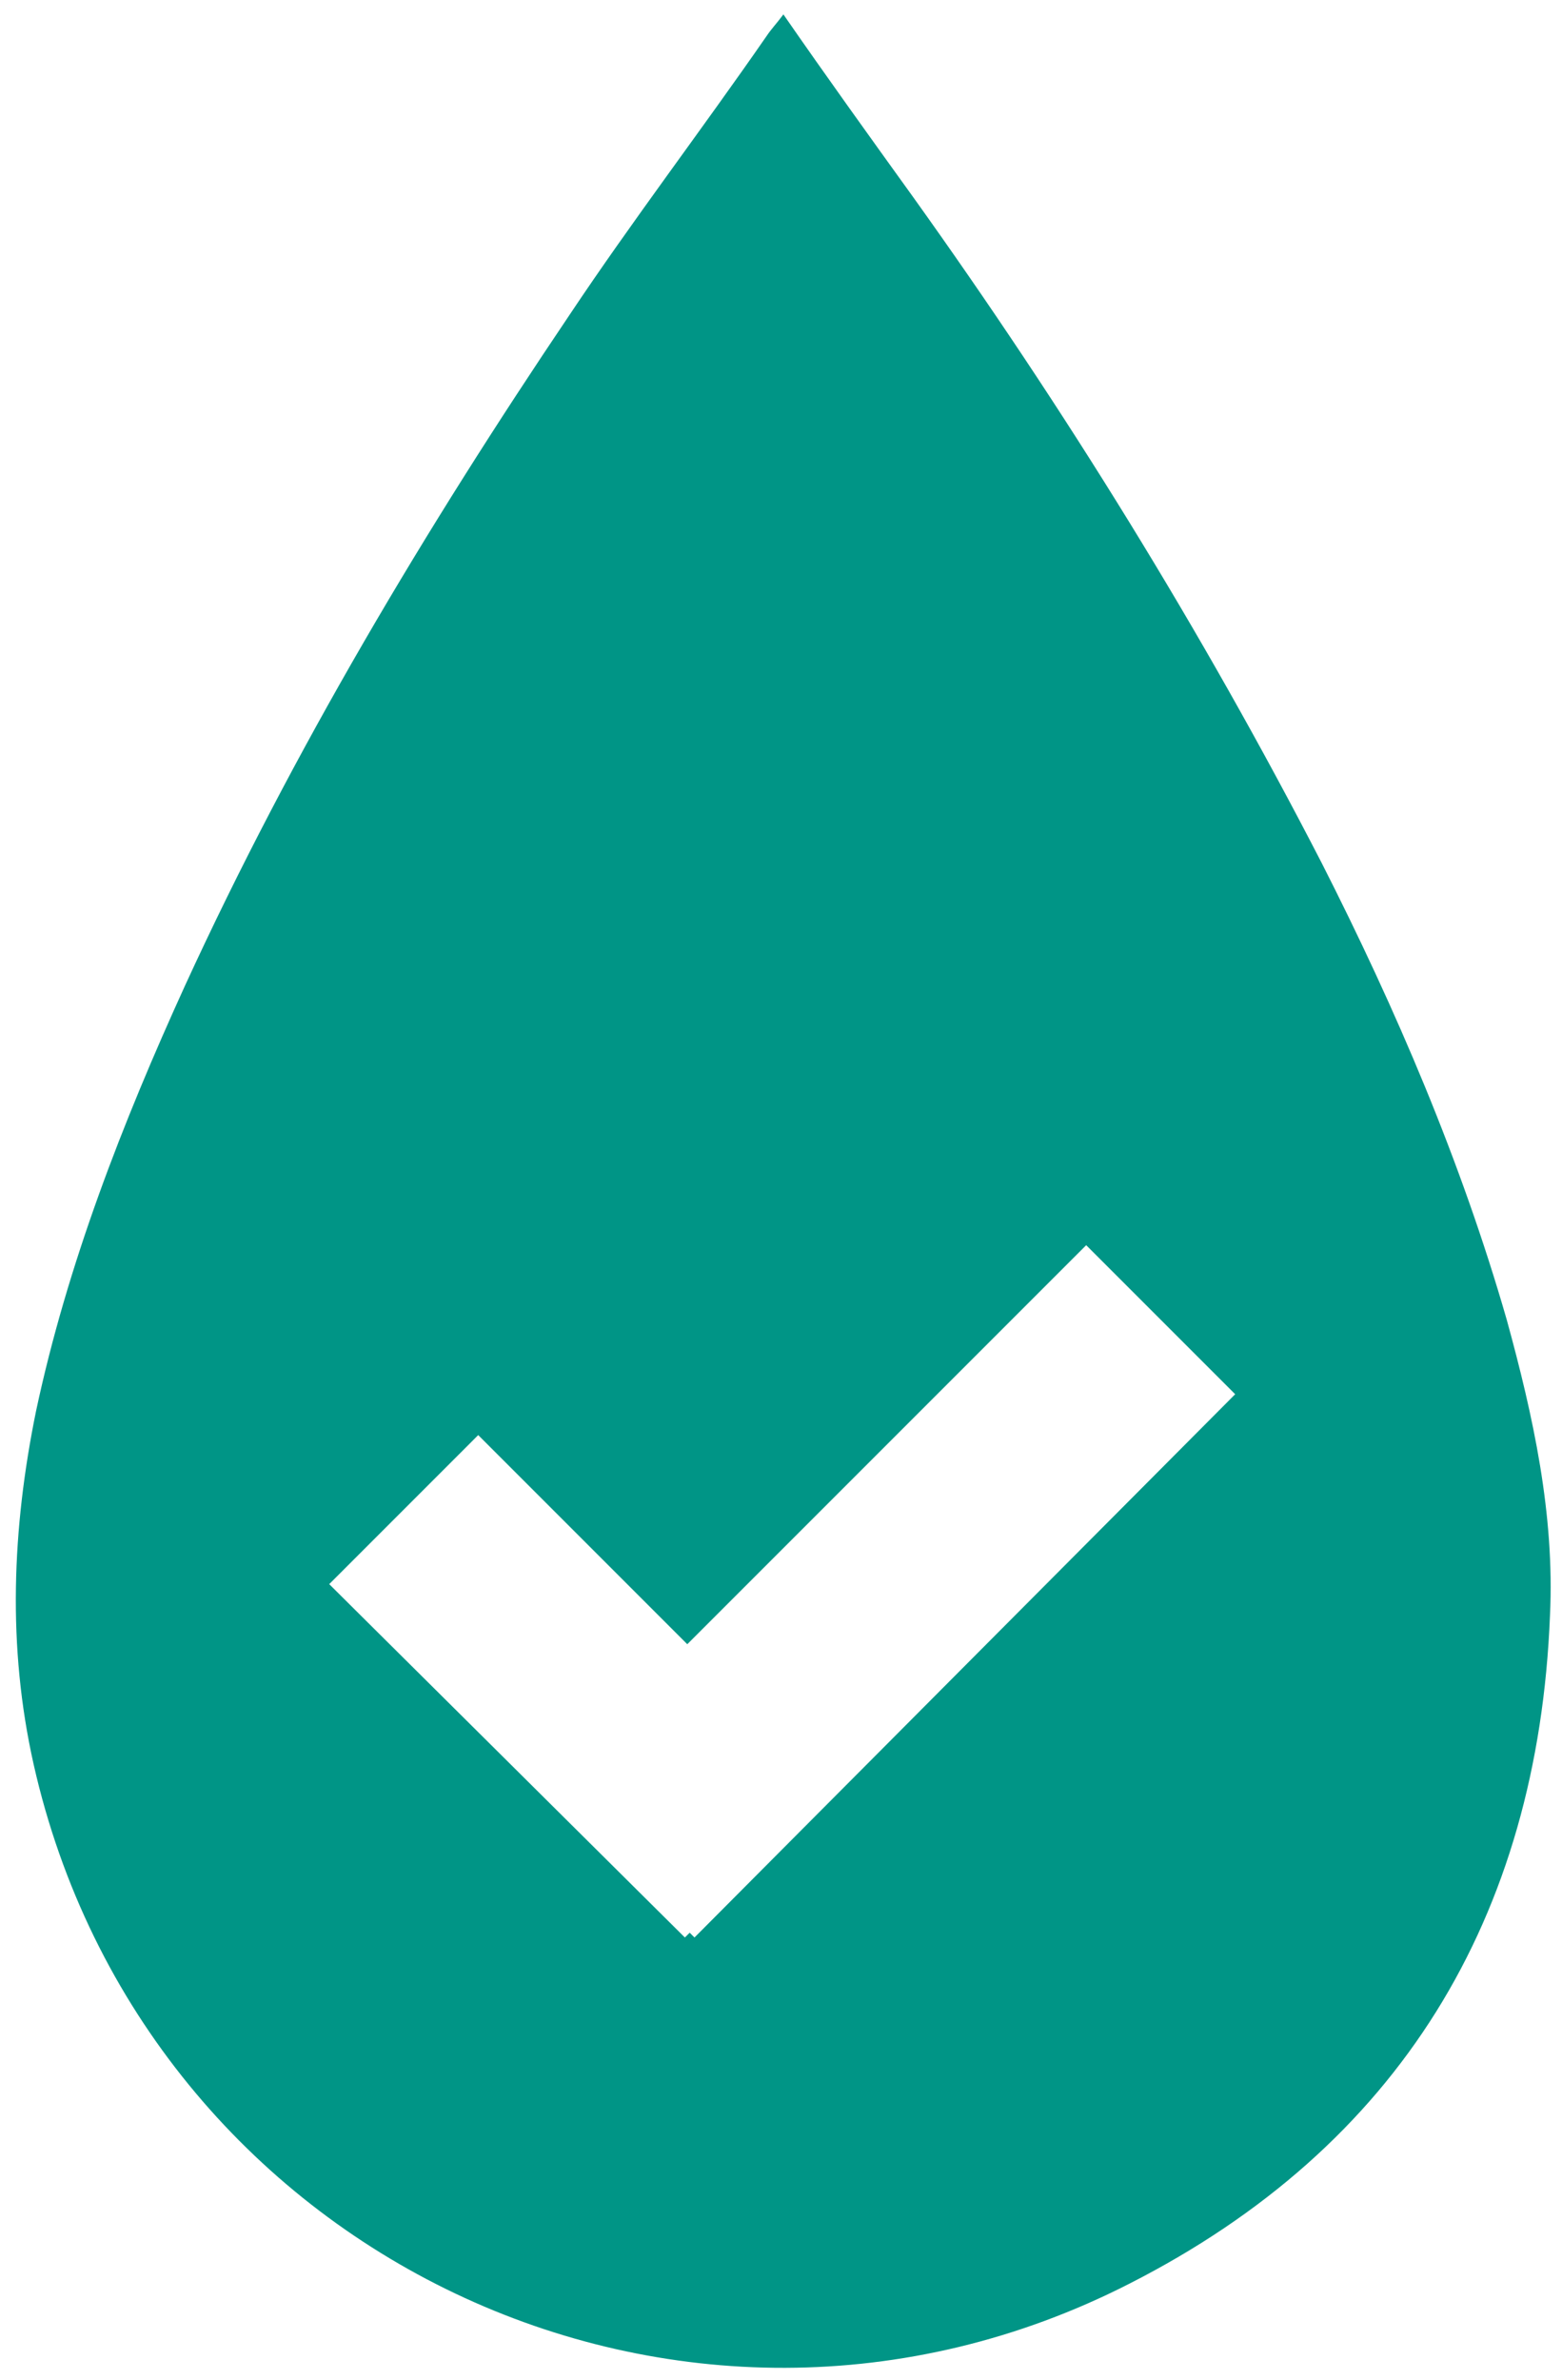 <?xml version="1.0" encoding="UTF-8"?>
<svg width="65px" height="99px" viewBox="0 0 65 99" version="1.1" xmlns="http://www.w3.org/2000/svg" xmlns:xlink="http://www.w3.org/1999/xlink">
    <title>Shape</title>
    <g id="Page-1" stroke="none" stroke-width="1" fill="none" fill-rule="evenodd">
        <g id="usp-druktechnieken-check" transform="translate(-28, -11)" fill="#009586" fill-rule="nonzero">
            <path d="M90.7,65.9 C88.8,59.3 86.1,53 83,46.9 C78,37.2 72.3,28 66,19.2 C64.2,16.7 62.4,14.2 60.6,11.6 C60.3,12 60.1,12.2 59.9,12.5 C57.2,16.4 54.3,20.2 51.7,24.1 C45.7,33 40.2,42.2 35.7,52 C33.1,57.7 30.8,63.6 29.5,69.7 C28.5,74.6 28.3,79.5 29.4,84.4 C34,104.8 56.4,115.5 75,106 C86.2,100.3 92,90.8 92.5,78.2 C92.7,74 91.8,69.9 90.7,65.9 Z M56.9,91.6 L56.7,91.4 L56.5,91.6 L41.7,76.9 L47.9,70.7 L56.6,79.4 L73.2,62.8 L79.4,69 L56.9,91.6 Z" id="Shape"></path>
        </g>
    </g>
</svg>